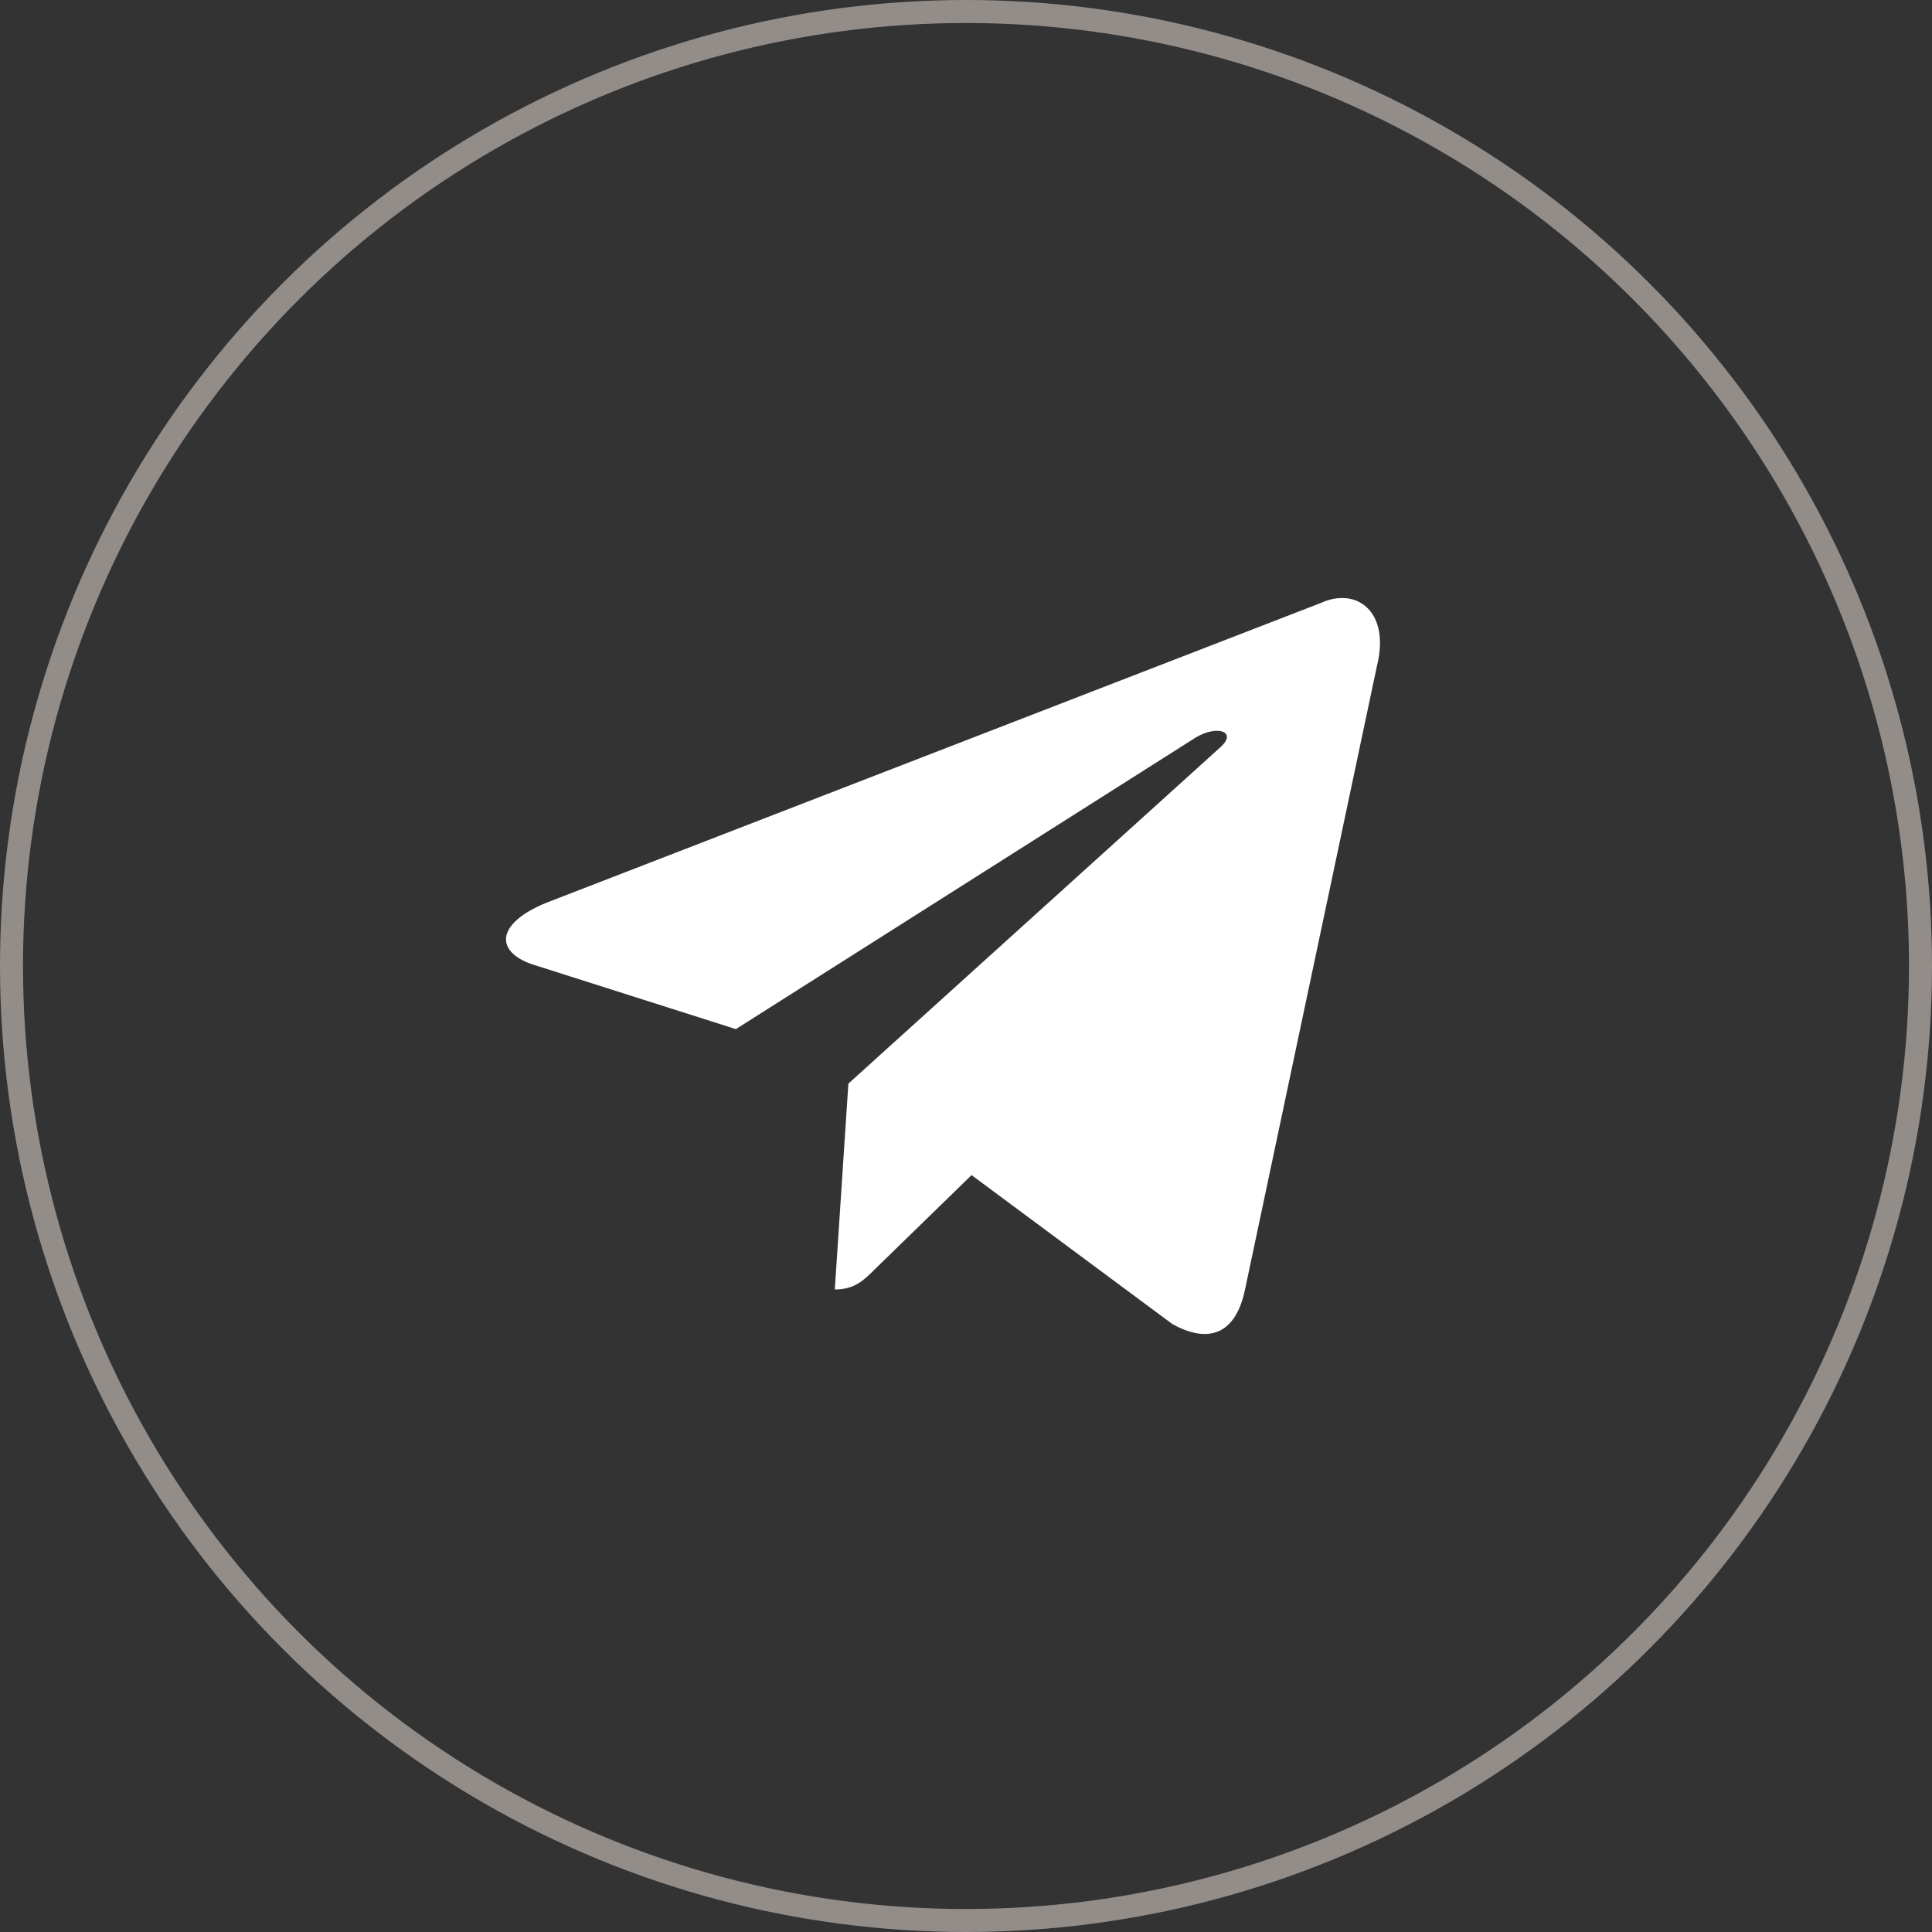 <?xml version="1.0" encoding="UTF-8"?> <svg xmlns="http://www.w3.org/2000/svg" width="42" height="42" viewBox="0 0 42 42" fill="none"><rect x="0" y="0" width="42" height="42" fill="#333333" stroke="none"/><circle cx="21" cy="21" r="20.75" stroke="#938D8A" stroke-width="0.5"></circle><path d="M18.148 28.032L18.443 23.557L26.539 16.236C26.898 15.908 26.465 15.75 25.991 16.035L15.997 22.372L11.675 20.997C10.748 20.732 10.737 20.087 11.886 19.622L28.721 13.105C29.491 12.756 30.229 13.295 29.933 14.48L27.066 28.032C26.866 28.995 26.286 29.227 25.485 28.783L21.121 25.546L19.023 27.588C18.78 27.831 18.58 28.032 18.148 28.032Z" fill="white"></path></svg> 